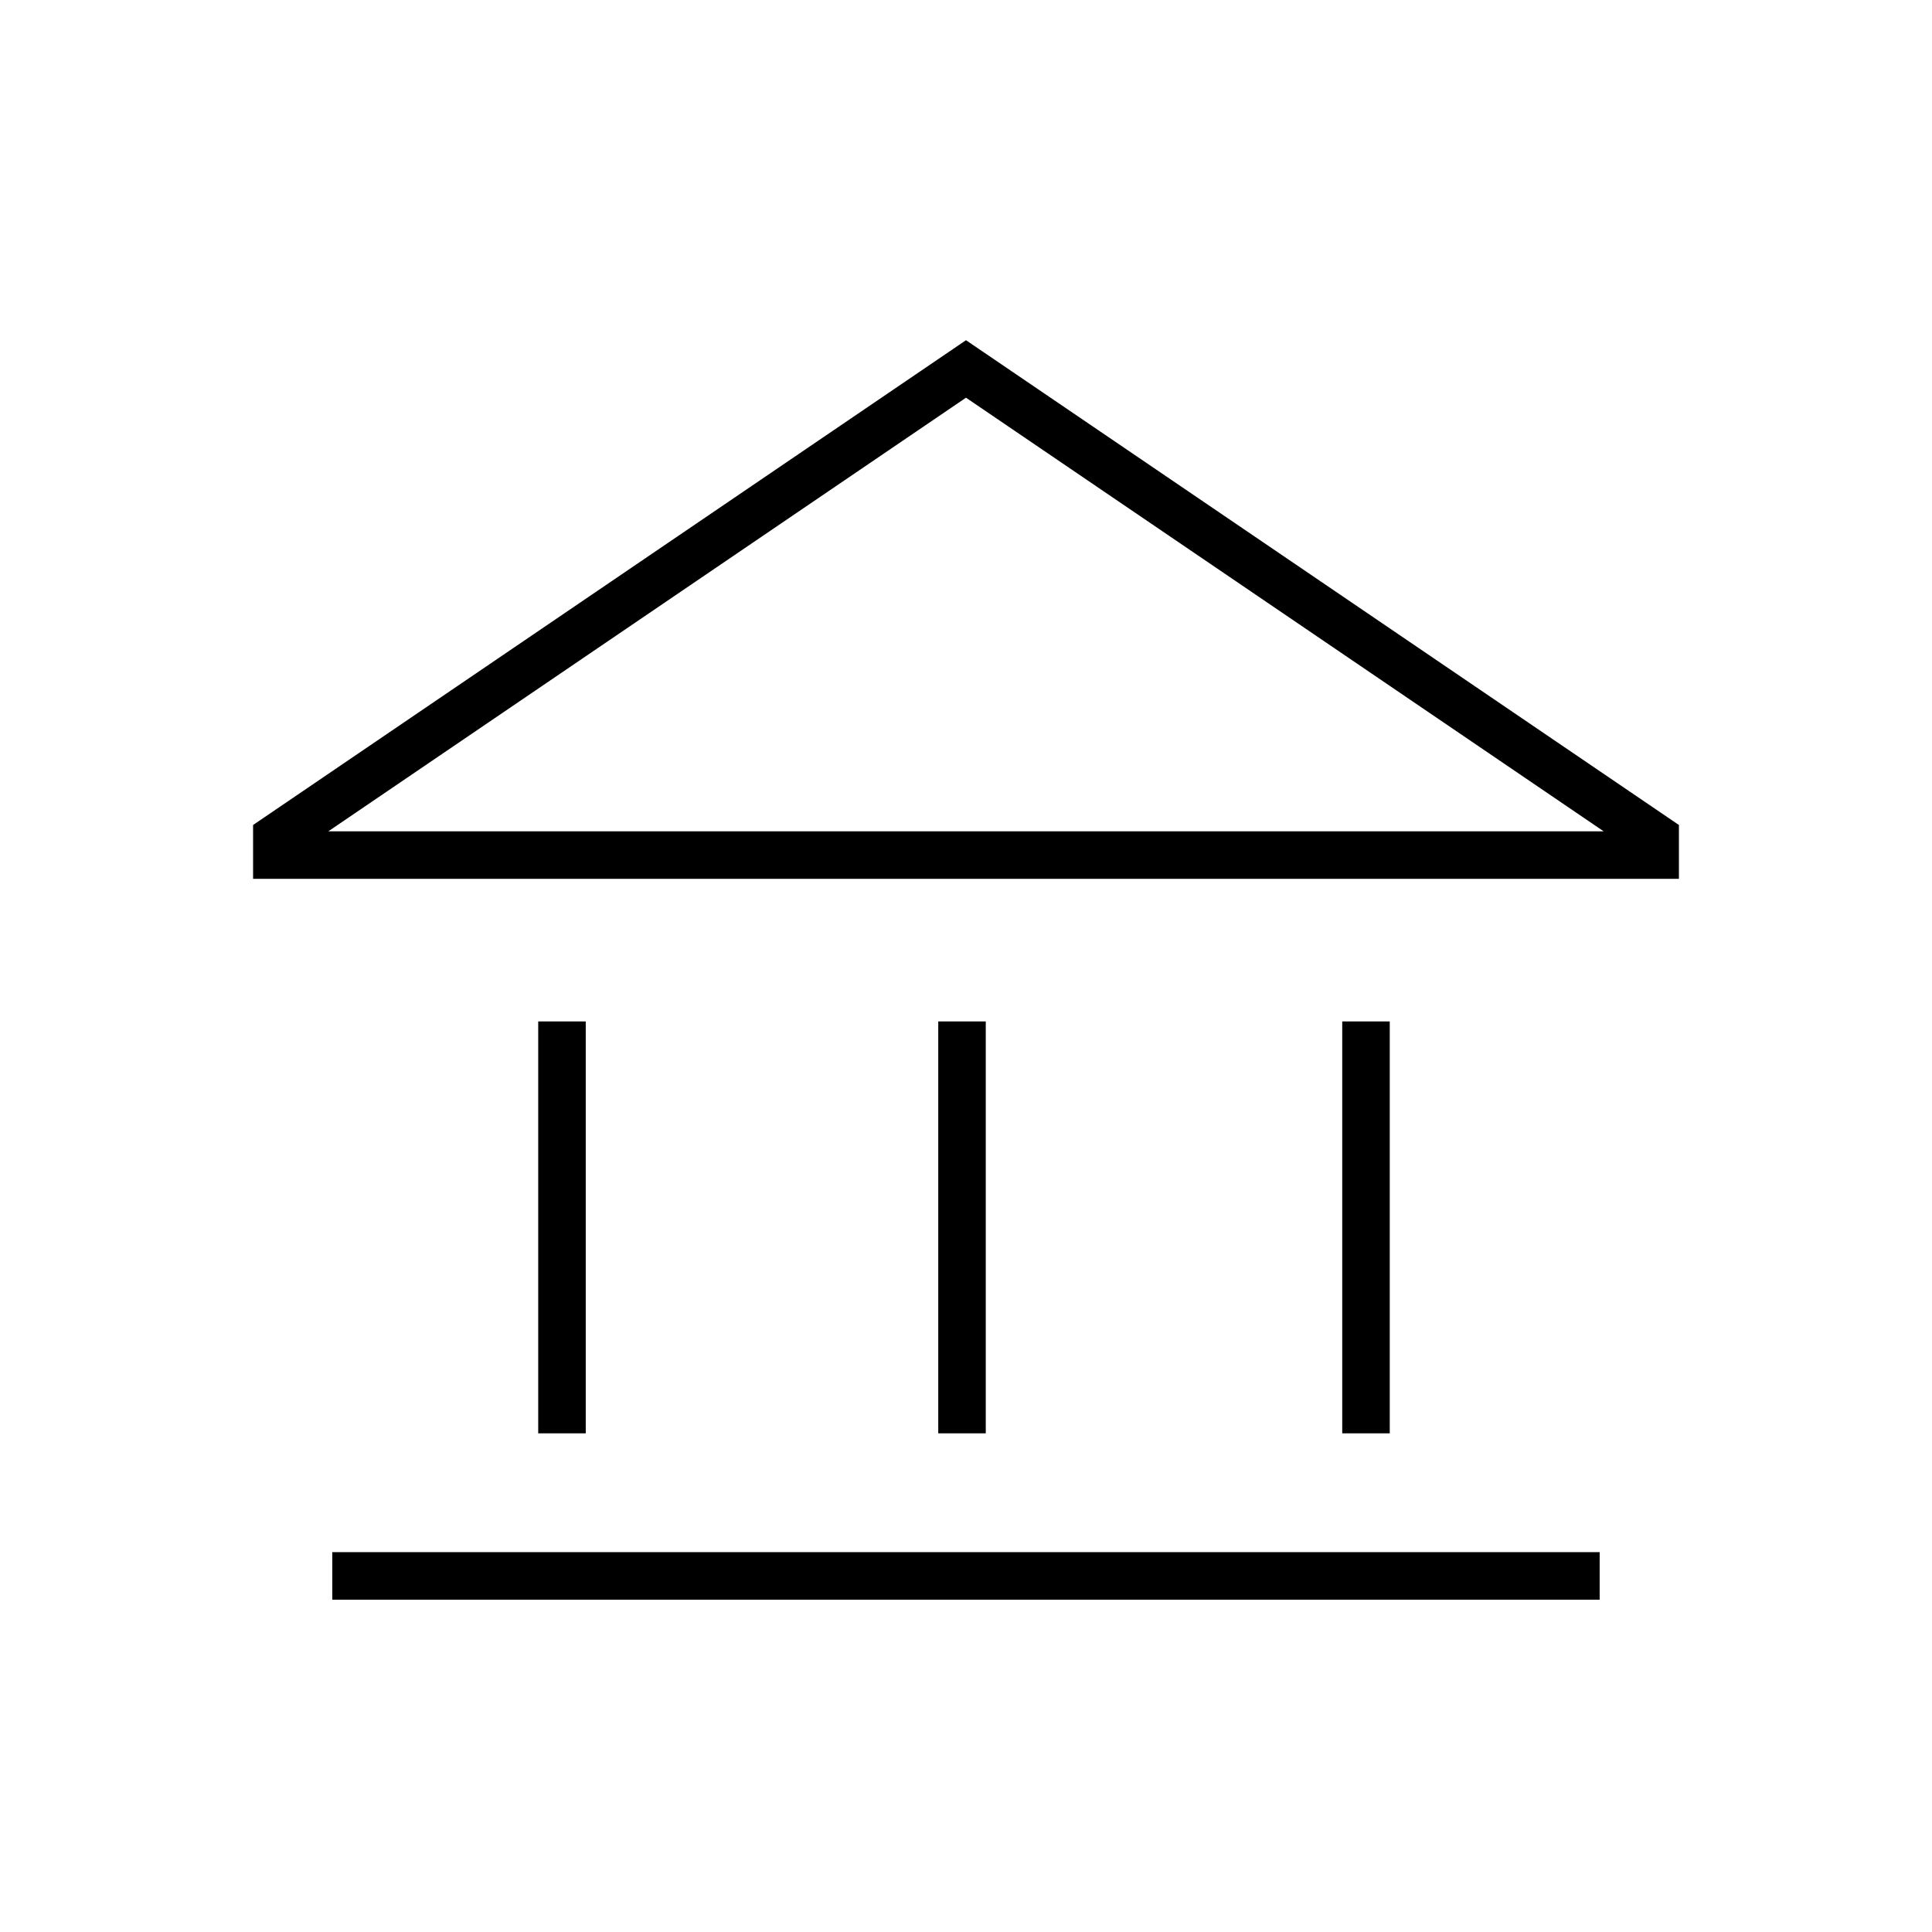 <?xml version="1.0" encoding="UTF-8"?>
<!-- Uploaded to: SVG Repo, www.svgrepo.com, Generator: SVG Repo Mixer Tools -->
<svg fill="#000000" width="800px" height="800px" version="1.1" viewBox="144 144 512 512" xmlns="http://www.w3.org/2000/svg">
 <path d="m567.93 555.34v12.594h-335.87v-12.594zm-268.7-140.65v109.16h-12.598v-109.16zm106.01 0v109.16h-12.594v-109.16zm107.06 0v109.16h-12.594v-109.16zm-112.3-180.53 188.93 128.47v14.273h-377.86v-14.273zm0 15.234-169 114.92h338z"/>
</svg>